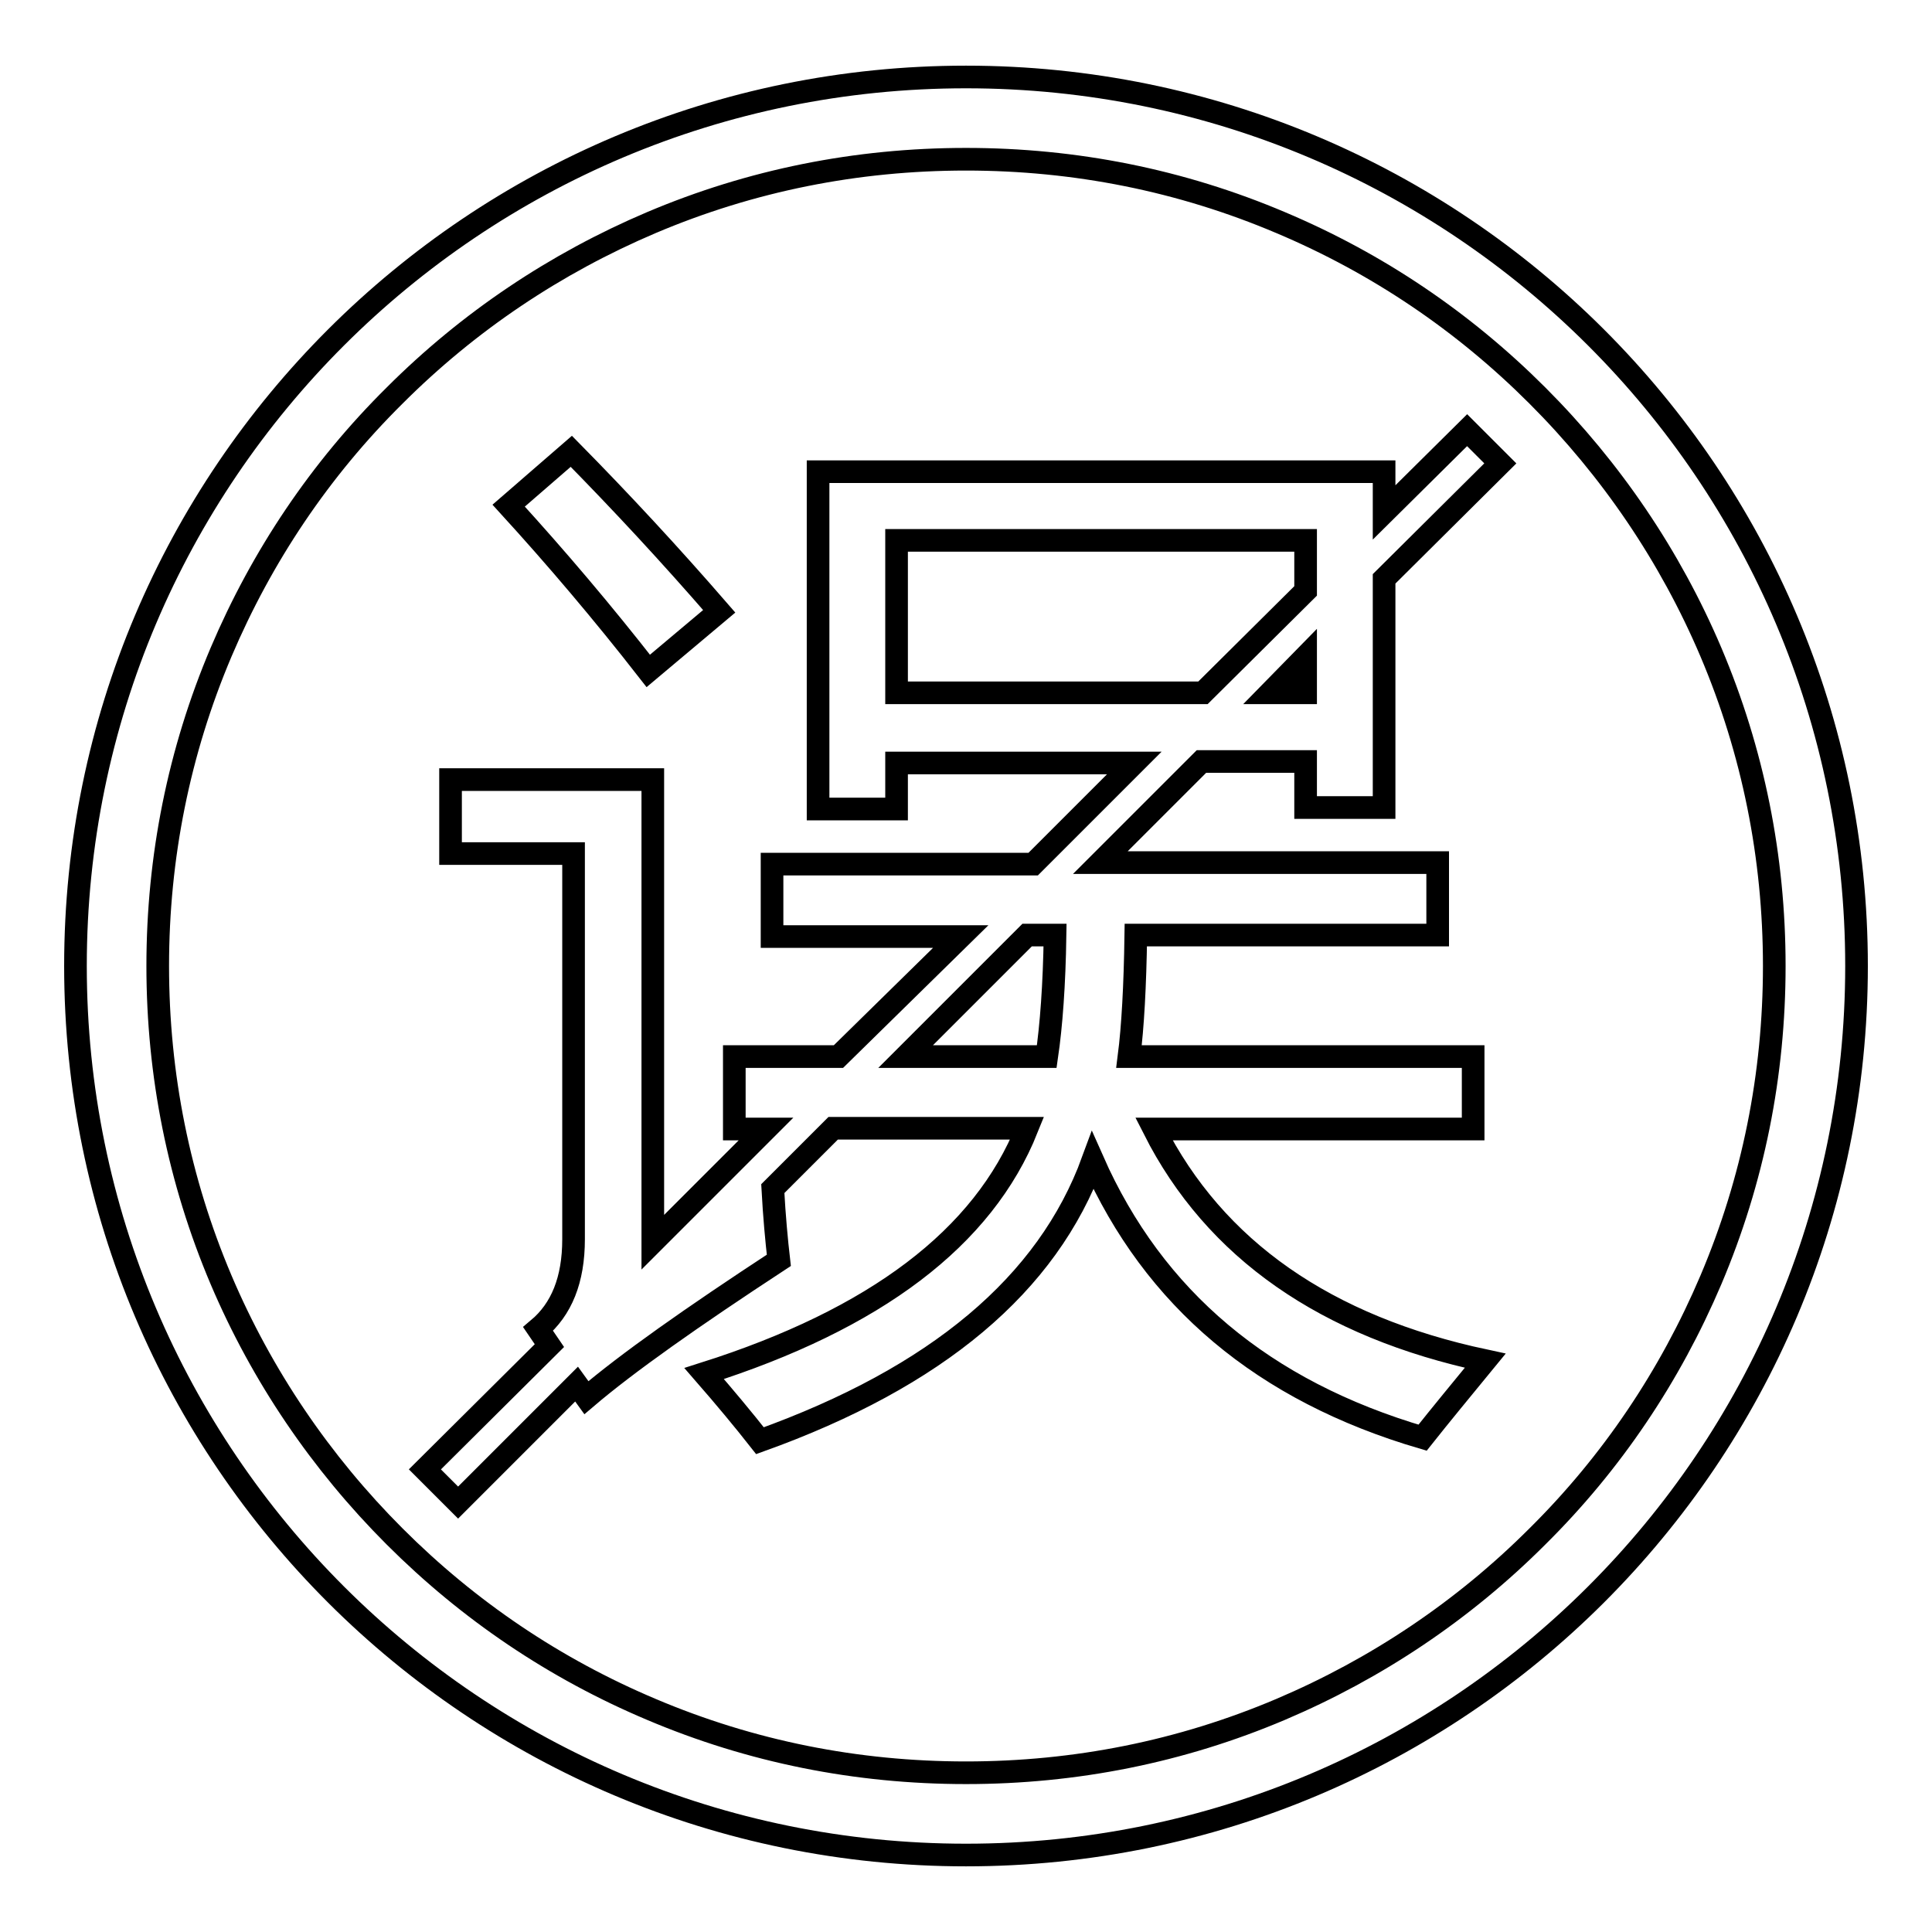<?xml version="1.0" encoding="utf-8"?>
<!-- Svg Vector Icons : http://www.onlinewebfonts.com/icon -->
<!DOCTYPE svg PUBLIC "-//W3C//DTD SVG 1.1//EN" "http://www.w3.org/Graphics/SVG/1.1/DTD/svg11.dtd">
<svg version="1.1" xmlns="http://www.w3.org/2000/svg" xmlns:xlink="http://www.w3.org/1999/xlink" x="0px" y="0px" viewBox="0 0 256 256" enable-background="new 0 0 256 256" xml:space="preserve">
<g> <path stroke-width="3" fill-opacity="0" stroke="#000000"  d="M128,21.1c14.5,0,28.5,2.8,41.7,8.4c12.8,5.4,24.2,13.1,34,22.9s17.6,21.3,23,34 c5.6,13.2,8.4,27.2,8.4,41.6c0,14.4-2.8,28.4-8.4,41.6c-5.4,12.7-13.1,24.2-23,34c-9.8,9.8-21.3,17.5-34,22.9 c-13.2,5.6-27.2,8.4-41.7,8.4c-14.5,0-28.5-2.8-41.7-8.4c-12.8-5.4-24.2-13.1-34-22.9c-9.8-9.8-17.6-21.3-23-34 c-5.6-13.2-8.4-27.2-8.4-41.6c0-14.4,2.8-28.4,8.4-41.6c5.4-12.7,13.1-24.2,23-34c9.8-9.8,21.3-17.5,34-22.9 C99.5,23.9,113.5,21.1,128,21.1L128,21.1z M128,10.2C62.8,10.2,10,62.9,10,128c0,65.1,52.8,117.8,118,117.8 c65.2,0,118-52.7,118-117.8C246,62.9,193.2,10.2,128,10.2"/> <path stroke-width="3" fill-opacity="0" stroke="#000000"  d="M152.9,149.6h42.3V140h-45.6c0.5-3.9,0.8-9.3,0.9-16.1h40v-9.6h-44.7l13.4-13.4H173v6.1h10.4V76.7 l15.4-15.3l-4.4-4.4l-11,10.9v-5.4h-75v44.7h10.4v-6.1h31.5l-13.4,13.4h-34.6v9.6h25L111.1,140H97.3v9.6h4.2l-15,15v-61.3H59.7v9.8 H76v51.1c0,5.4-1.6,9.3-4.7,11.9l1.5,2.2l-16.5,16.4l4.4,4.4l15.7-15.7l1.3,1.8c5.4-4.6,13.9-10.6,25.5-18.2 c-0.3-2.6-0.6-5.8-0.8-9.5l8-8h25.7c-5.8,14.5-20.1,25.3-42.8,32.5c2.7,3.1,5.2,6.1,7.4,8.9c23.4-8.4,38.1-20.7,44.1-37.1 c8.1,18.3,22.6,30.5,43.7,36.7c2.3-2.9,5.1-6.3,8.3-10.2C175.7,175.8,161,165.6,152.9,149.6L152.9,149.6z M173,91.8h-4.7L173,87 V91.8z M118.8,91.8V71.6H173v6.7l-13.6,13.5H118.8z M138.7,140H120l16.1-16.1h3.7C139.7,130.5,139.3,135.9,138.7,140L138.7,140z"/> <path stroke-width="3" fill-opacity="0" stroke="#000000"  d="M95.3,81c-6.5-7.5-13-14.5-19.6-21.2L67.4,67c6.3,6.9,12.5,14.2,18.5,21.9L95.3,81z"/></g>
</svg>
